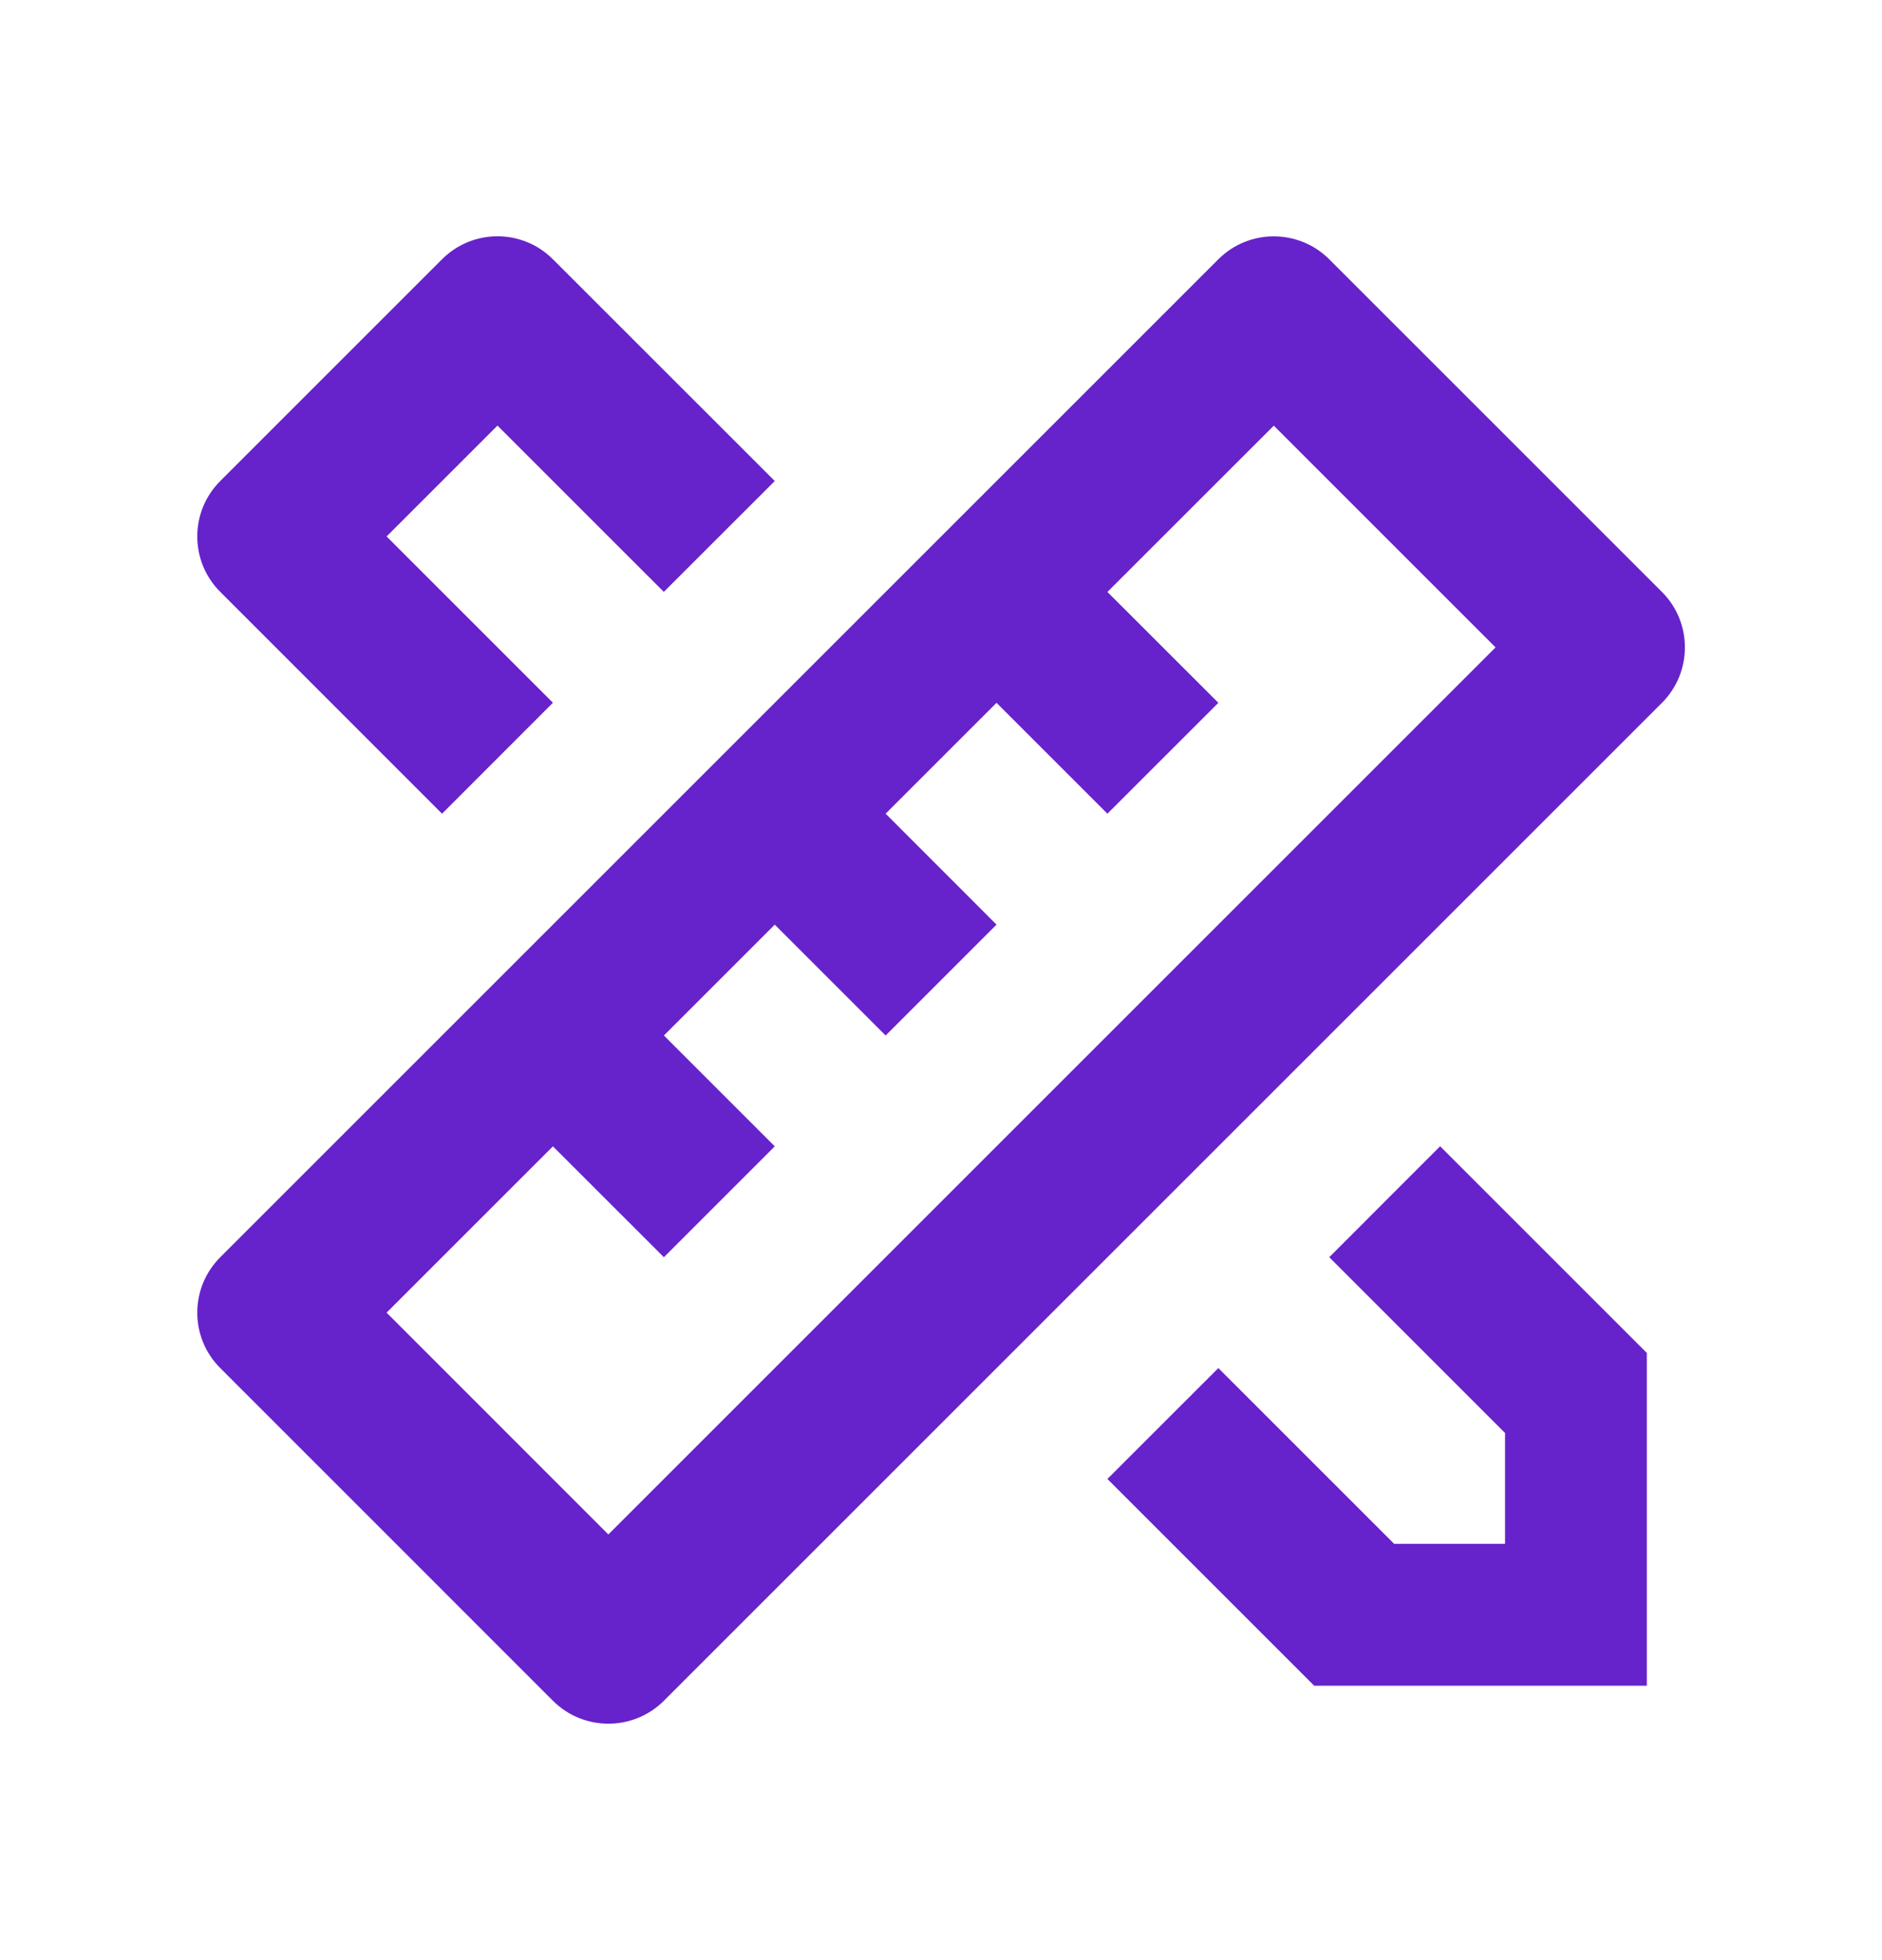 <svg width="24" height="25" viewBox="0 0 24 25" fill="none" xmlns="http://www.w3.org/2000/svg">
<path d="M7.051 14.621L4.93 16.742L7.758 19.571L19.072 8.257L16.244 5.429L14.122 7.55L15.537 8.964L14.122 10.378L12.708 8.964L11.294 10.378L12.708 11.793L11.294 13.207L9.88 11.793L8.466 13.207L9.88 14.621L8.466 16.035L7.051 14.621ZM16.951 3.307L21.194 7.55C21.584 7.94 21.584 8.574 21.194 8.964L8.466 21.692C8.075 22.082 7.442 22.082 7.051 21.692L2.809 17.449C2.418 17.059 2.418 16.426 2.809 16.035L15.537 3.307C15.927 2.917 16.56 2.917 16.951 3.307ZM14.122 18.863L15.537 17.449L17.779 19.691H19.193V18.277L16.951 16.035L18.365 14.62L21.001 17.256V21.5H16.759L14.122 18.863ZM5.637 10.378L2.809 7.549C2.418 7.159 2.418 6.526 2.809 6.135L5.637 3.307C6.027 2.916 6.661 2.916 7.051 3.307L9.88 6.135L8.465 7.549L6.344 5.428L4.93 6.842L7.051 8.963L5.637 10.378Z" fill="#6622CB"/>
</svg>
